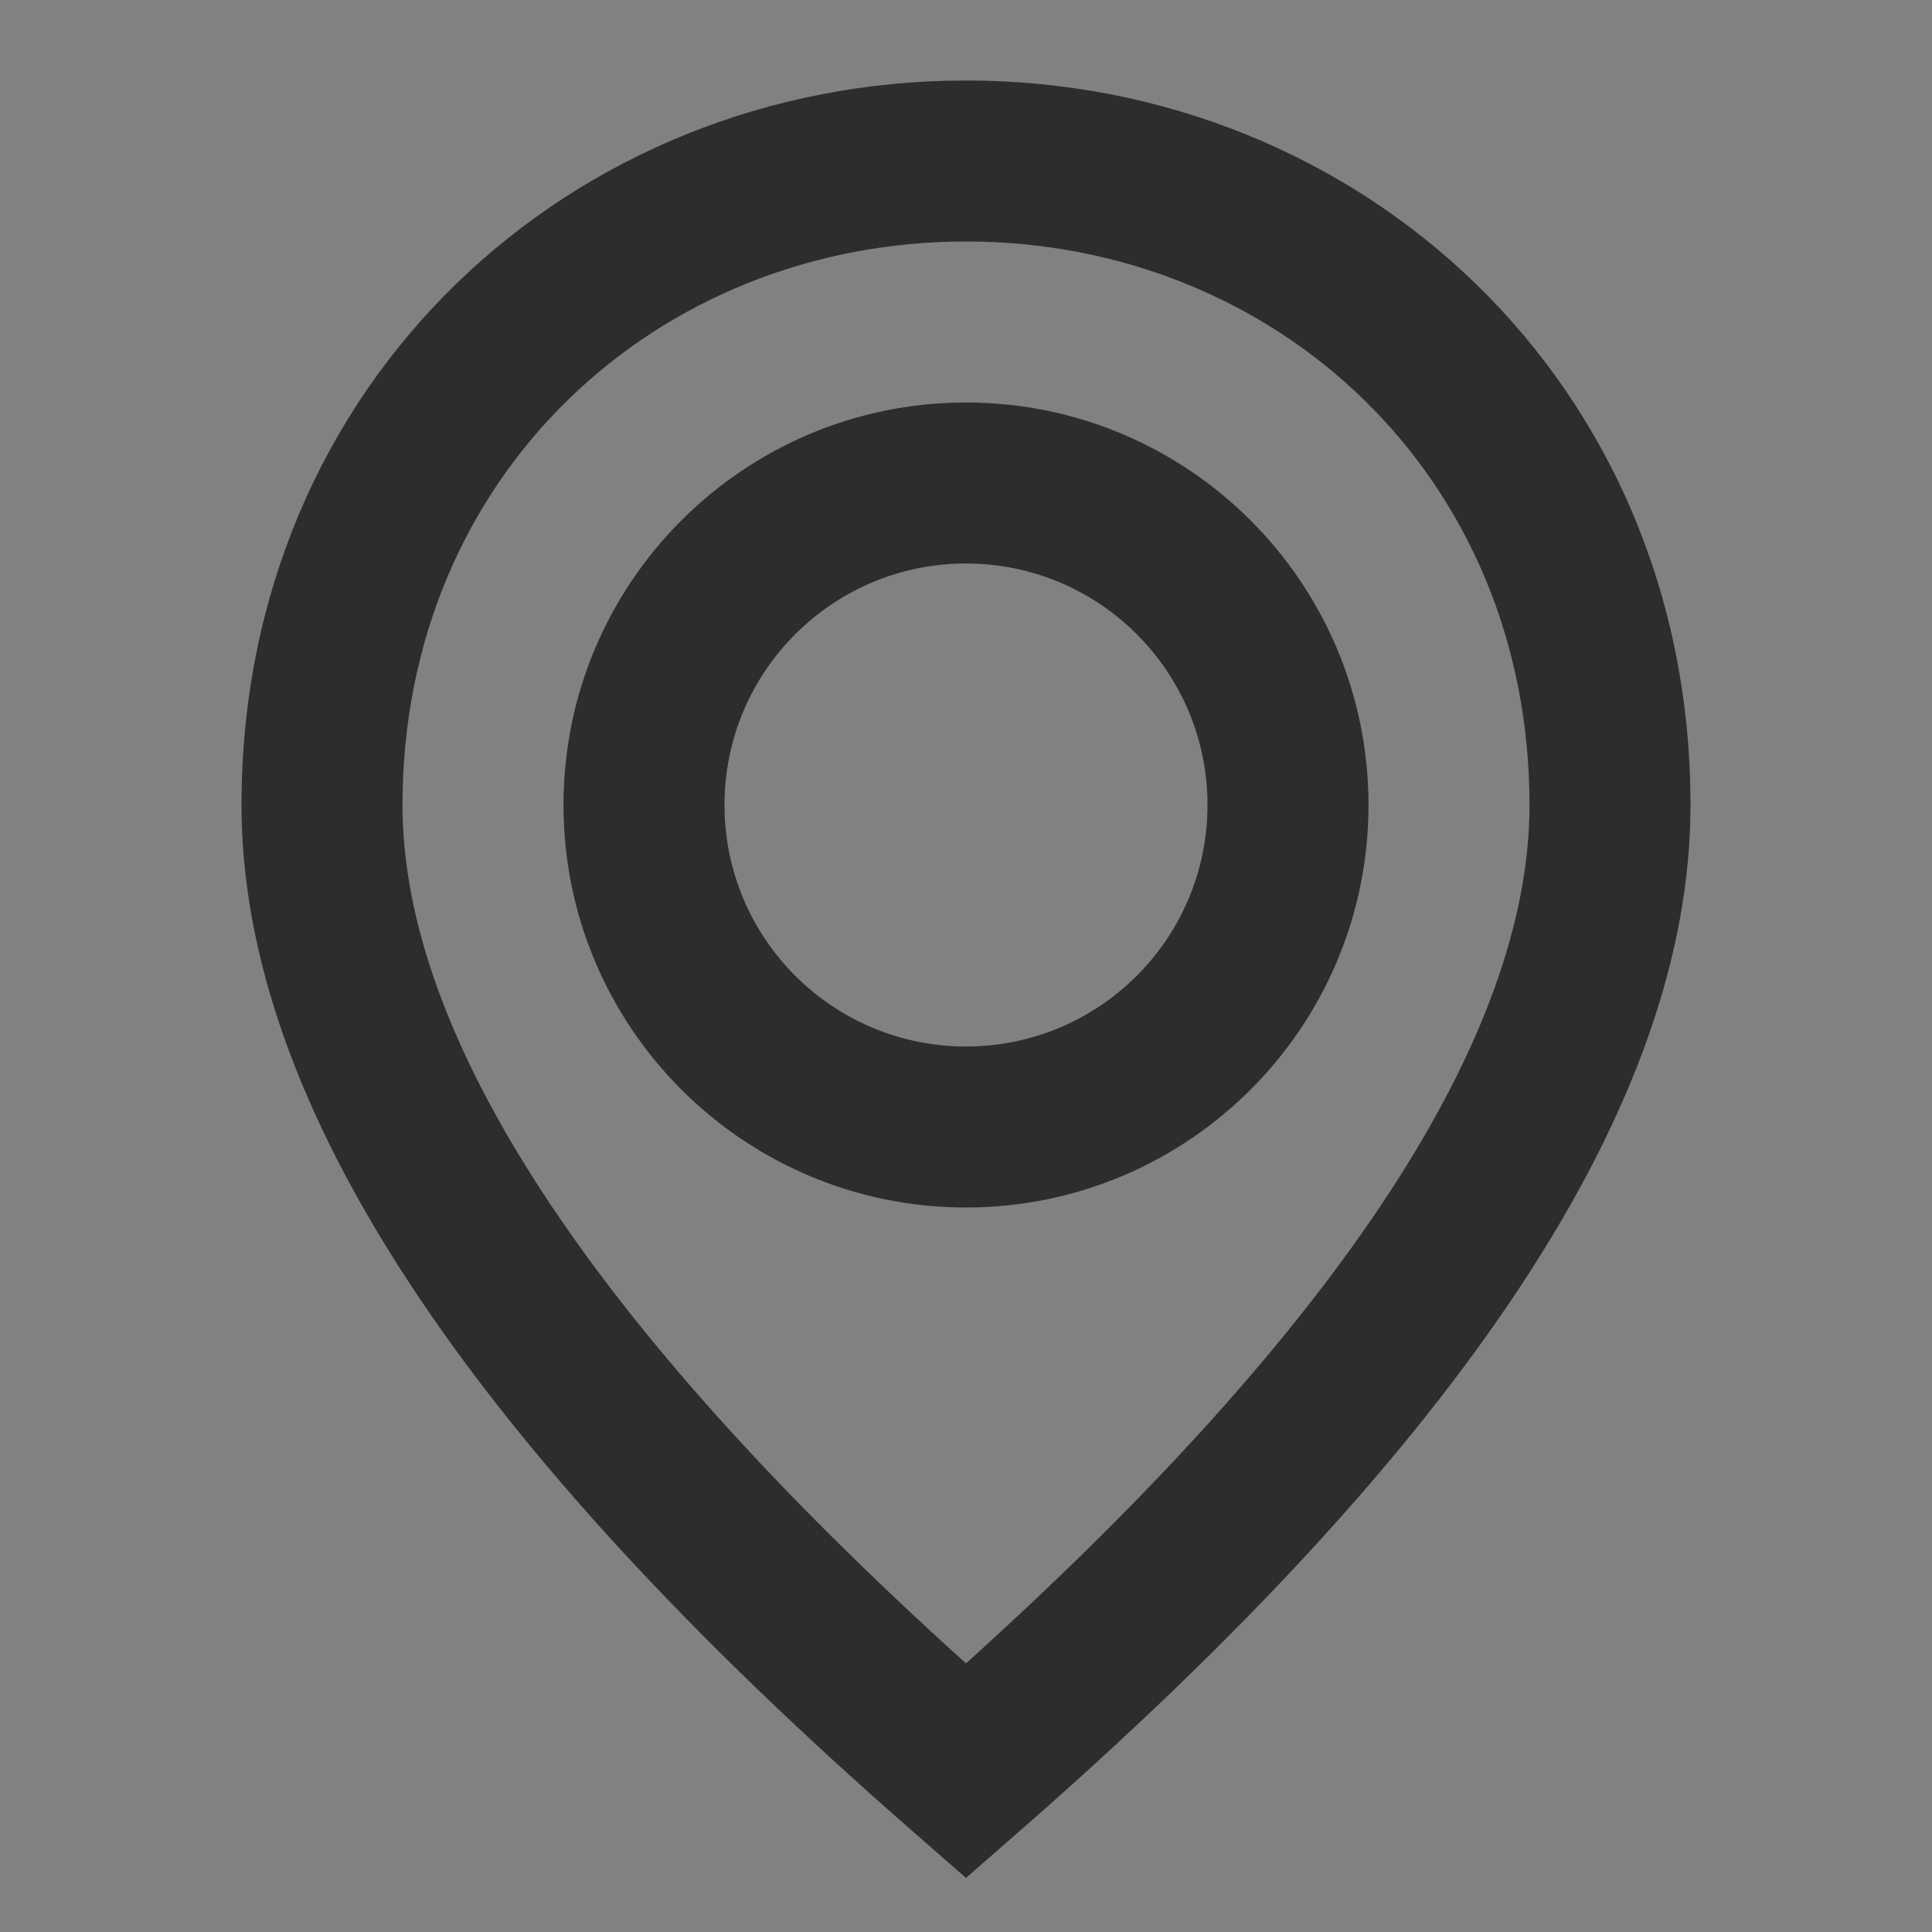 <svg width="24" height="24" viewBox="0 0 24 24" fill="none" xmlns="http://www.w3.org/2000/svg">
<rect x="0" y="0" width="24" height="24" fill="#808080" stroke="none"/>
<rect width="24" height="24" fill="white" fill-opacity="0.01"/>
<path fill-rule="evenodd" clip-rule="evenodd" d="M12 23.328L12.658 22.753C18.189 17.924 21 13.707 21 10C21 4.751 16.903 1 12 1C7.097 1 3 4.751 3 10C3 13.707 5.811 17.924 11.342 22.753L12 23.328ZM12 20.663C7.307 16.433 5 12.849 5 10C5 5.897 8.164 3 12 3C15.836 3 19 5.897 19 10C19 12.849 16.693 16.433 12 20.663ZM12 5C14.761 5 17 7.239 17 10C17 12.761 14.761 15 12 15C9.239 15 7 12.761 7 10C7 7.239 9.239 5 12 5ZM9 10C9 8.343 10.343 7 12 7C13.657 7 15 8.343 15 10C15 11.657 13.657 13 12 13C10.343 13 9 11.657 9 10Z" fill="#2D2D2D"/>
<mask id="mask0_65:565" style="mask-type:alpha" maskUnits="userSpaceOnUse" x="3" y="1" width="18" height="23">
<path fill-rule="evenodd" clip-rule="evenodd" d="M12 23.328L12.658 22.753C18.189 17.924 21 13.707 21 10C21 4.751 16.903 1 12 1C7.097 1 3 4.751 3 10C3 13.707 5.811 17.924 11.342 22.753L12 23.328ZM12 20.663C7.307 16.433 5 12.849 5 10C5 5.897 8.164 3 12 3C15.836 3 19 5.897 19 10C19 12.849 16.693 16.433 12 20.663ZM12 5C14.761 5 17 7.239 17 10C17 12.761 14.761 15 12 15C9.239 15 7 12.761 7 10C7 7.239 9.239 5 12 5ZM9 10C9 8.343 10.343 7 12 7C13.657 7 15 8.343 15 10C15 11.657 13.657 13 12 13C10.343 13 9 11.657 9 10Z" fill="white"/>
</mask>
<g mask="url(#mask0_65:565)">
</g>
</svg>
